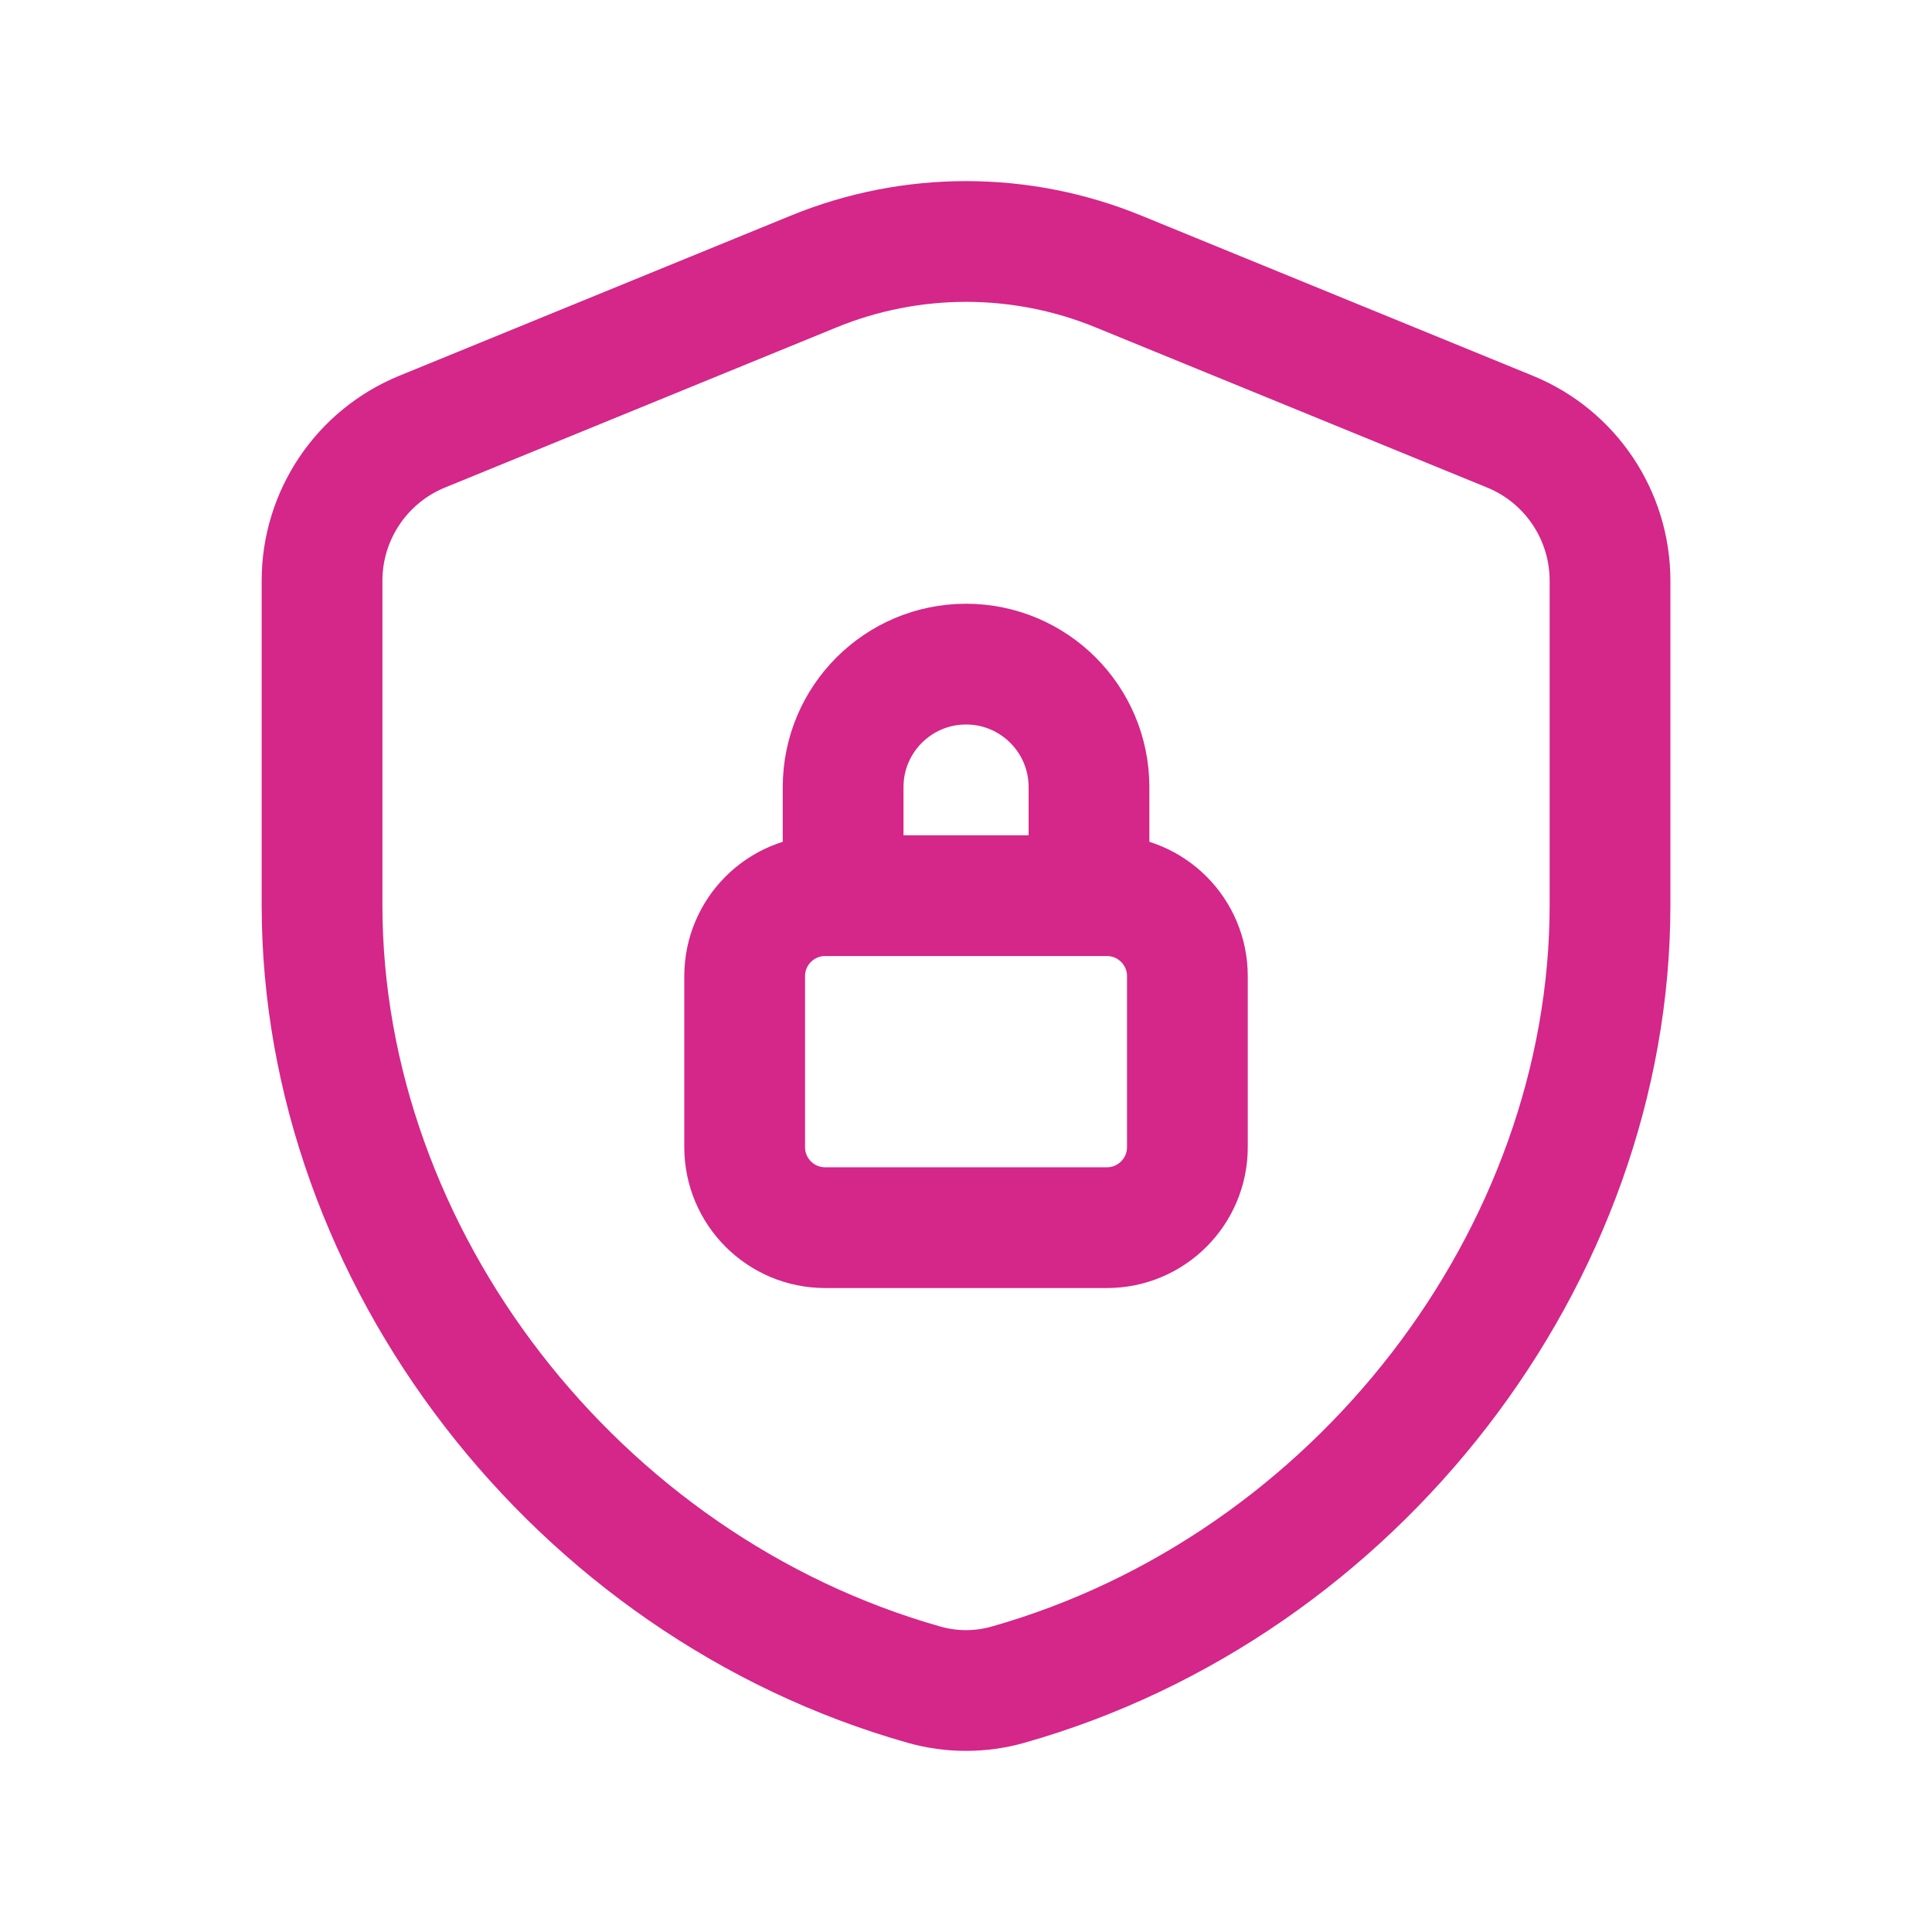 <svg width="32" height="32" viewBox="0 0 32 32" fill="none" xmlns="http://www.w3.org/2000/svg"><path d="M18.037 14.833V13.036C18.037 11.912 17.125 11 16.001 11V11C14.877 11 13.965 11.912 13.965 13.036V14.833" stroke="#D52689" stroke-width="2" stroke-linecap="round" stroke-linejoin="round"/><path fill-rule="evenodd" clip-rule="evenodd" d="M18.334 14.835H13.667C12.931 14.835 12.334 15.432 12.334 16.168V19C12.334 19.736 12.931 20.334 13.667 20.334H18.334C19.07 20.334 19.667 19.736 19.667 19V16.168C19.667 15.432 19.07 14.835 18.334 14.835Z" stroke="#D52689" stroke-width="2" stroke-linecap="round" stroke-linejoin="round"/><path fill-rule="evenodd" clip-rule="evenodd" d="M26.667 14.989C26.667 20.813 22.458 26.272 16.694 27.904C16.243 28.032 15.758 28.032 15.307 27.904C9.543 26.273 5.334 20.813 5.334 14.989V9.618C5.334 8.536 5.989 7.56 6.991 7.15L13.477 4.497C15.095 3.834 16.909 3.834 18.526 4.497L25.011 7.15C26.013 7.56 26.667 8.536 26.667 9.618V14.989Z" stroke="#D52689" stroke-width="2" stroke-linecap="round" stroke-linejoin="round"/></svg>